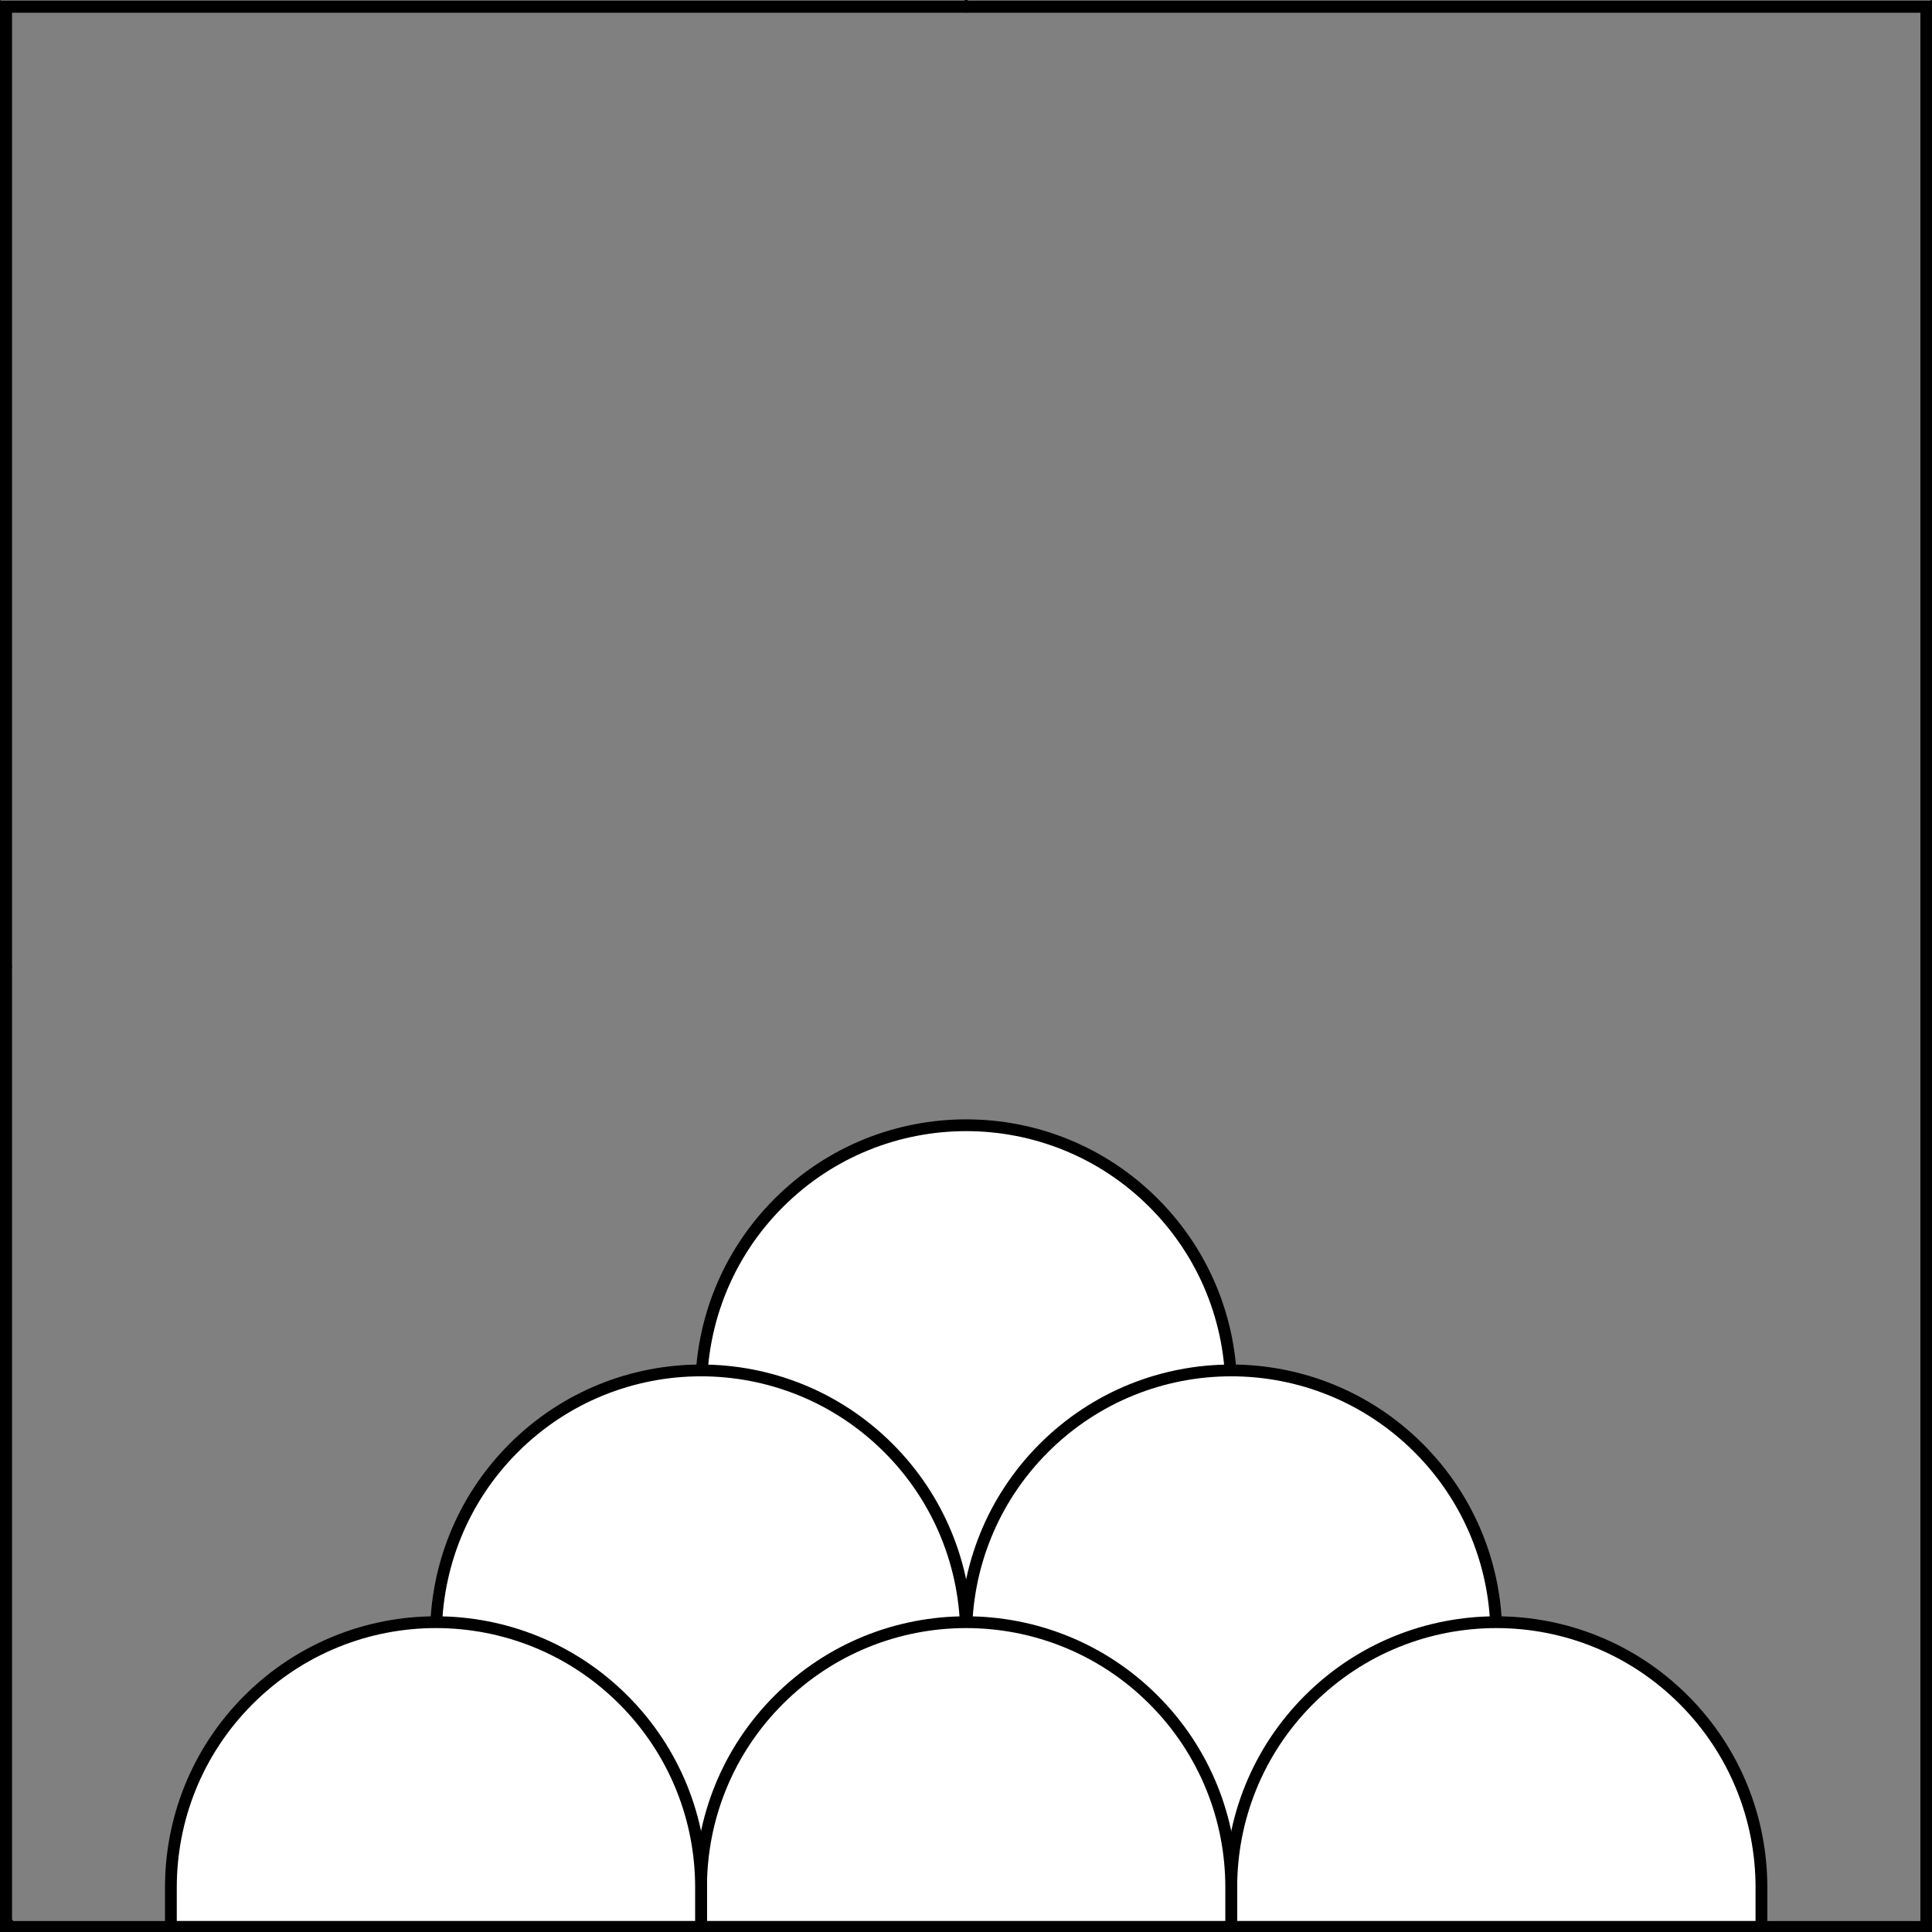 <?xml version="1.0" encoding="UTF-8" standalone="no"?>
<!DOCTYPE svg PUBLIC "-//W3C//DTD SVG 1.1//EN" "http://www.w3.org/Graphics/SVG/1.1/DTD/svg11.dtd">
<svg xmlns="http://www.w3.org/2000/svg" xmlns:xl="http://www.w3.org/1999/xlink" xmlns:dc="http://purl.org/dc/elements/1.1/" version="1.1" viewBox="425.5 62 327.938 327.938" width="327.938" height="327.938">
  <rect x="425.5" y="62" width="327.938" height="327.938" fill="#808080" stroke="none"/>
  <defs>
    <clipPath id="artboard_clip_path">
      <path d="M 425.5 62 L 753.438 62 L 753.438 389.938 L 425.5 389.938 Z"/>
    </clipPath>
  </defs>
  <g id="Mount_of_Six_Hillocks" fill-opacity="1" stroke-opacity="1" stroke="none" fill="none" stroke-dasharray="none">
    <title>Mount of Six Hillocks</title>
    <g id="Mount_of_Six_Hillocks_Layer_2" clip-path="url(#artboard_clip_path)">
      <title>Layer 2</title>
      <g id="Graphic_14">
        <path d="M 634.493 298.038 C 634.493 298.023 634.493 298.008 634.493 297.993 C 634.493 286.478 630.1 274.964 621.315 266.178 C 603.744 248.607 575.256 248.607 557.685 266.178 C 548.9 274.964 544.507 286.478 544.507 297.993 L 544.507 298.038 L 544.507 354.234 L 634.493 354.234 Z" fill="#FFFFFF"/>
        <path d="M 634.493 298.038 C 634.493 298.023 634.493 298.008 634.493 297.993 C 634.493 286.478 630.1 274.964 621.315 266.178 C 603.744 248.607 575.256 248.607 557.685 266.178 C 548.9 274.964 544.507 286.478 544.507 297.993 L 544.507 298.038 L 544.507 354.234 L 634.493 354.234 Z" stroke="black" stroke-linecap="round" stroke-linejoin="round" stroke-width="2"/>
      </g>
      <g id="Graphic_13">
        <path d="M 679.486 339.655 C 679.486 339.64 679.486 339.625 679.486 339.61 C 679.486 328.095 675.093 316.581 666.308 307.795 C 648.737 290.224 620.249 290.224 602.678 307.795 C 593.893 316.581 589.5 328.095 589.5 339.61 L 589.5 339.655 L 589.5 386.851 L 679.486 386.851 Z" fill="#FFFFFF"/>
        <path d="M 679.486 339.655 C 679.486 339.64 679.486 339.625 679.486 339.61 C 679.486 328.095 675.093 316.581 666.308 307.795 C 648.737 290.224 620.249 290.224 602.678 307.795 C 593.893 316.581 589.5 328.095 589.5 339.61 L 589.5 339.655 L 589.5 386.851 L 679.486 386.851 Z" stroke="black" stroke-linecap="round" stroke-linejoin="round" stroke-width="2"/>
      </g>
      <g id="Graphic_12">
        <path d="M 589.486 339.655 C 589.486 339.64 589.486 339.625 589.486 339.61 C 589.486 328.095 585.093 316.581 576.308 307.795 C 558.737 290.224 530.249 290.224 512.678 307.795 C 503.893 316.581 499.5 328.095 499.5 339.61 L 499.5 339.655 L 499.5 386.851 L 589.486 386.851 Z" fill="#FFFFFF"/>
        <path d="M 589.486 339.655 C 589.486 339.64 589.486 339.625 589.486 339.61 C 589.486 328.095 585.093 316.581 576.308 307.795 C 558.737 290.224 530.249 290.224 512.678 307.795 C 503.893 316.581 499.5 328.095 499.5 339.61 L 499.5 339.655 L 499.5 386.851 L 589.486 386.851 Z" stroke="black" stroke-linecap="round" stroke-linejoin="round" stroke-width="2"/>
      </g>
      <g id="Graphic_11">
        <path d="M 724.486 382.389 C 724.486 382.374 724.486 382.359 724.486 382.344 C 724.486 370.83 720.093 359.315 711.308 350.529 C 693.737 332.959 665.249 332.959 647.678 350.529 C 638.893 359.315 634.5 370.83 634.5 382.344 L 634.5 382.389 L 634.5 389.086 L 724.486 389.086 Z" fill="#FFFFFF"/>
        <path d="M 724.486 382.389 C 724.486 382.374 724.486 382.359 724.486 382.344 C 724.486 370.83 720.093 359.315 711.308 350.529 C 693.737 332.959 665.249 332.959 647.678 350.529 C 638.893 359.315 634.5 370.83 634.5 382.344 L 634.5 382.389 L 634.5 389.086 L 724.486 389.086 Z" stroke="black" stroke-linecap="round" stroke-linejoin="round" stroke-width="2"/>
      </g>
      <g id="Graphic_10">
        <path d="M 634.486 382.389 C 634.486 382.374 634.486 382.359 634.486 382.344 C 634.486 370.83 630.093 359.315 621.308 350.529 C 603.737 332.959 575.249 332.959 557.678 350.529 C 548.893 359.315 544.5 370.83 544.5 382.344 L 544.5 382.389 L 544.5 389.086 L 634.486 389.086 Z" fill="#FFFFFF"/>
        <path d="M 634.486 382.389 C 634.486 382.374 634.486 382.359 634.486 382.344 C 634.486 370.83 630.093 359.315 621.308 350.529 C 603.737 332.959 575.249 332.959 557.678 350.529 C 548.893 359.315 544.5 370.83 544.5 382.344 L 544.5 382.389 L 544.5 389.086 L 634.486 389.086 Z" stroke="black" stroke-linecap="round" stroke-linejoin="round" stroke-width="2"/>
      </g>
      <g id="Graphic_9">
        <path d="M 544.493 382.389 C 544.493 382.374 544.493 382.359 544.493 382.344 C 544.493 370.83 540.1 359.315 531.315 350.529 C 513.744 332.959 485.256 332.959 467.685 350.529 C 458.9 359.315 454.507 370.83 454.507 382.344 L 454.507 382.389 L 454.507 389.086 L 544.493 389.086 Z" fill="#FFFFFF"/>
        <path d="M 544.493 382.389 C 544.493 382.374 544.493 382.359 544.493 382.344 C 544.493 370.83 540.1 359.315 531.315 350.529 C 513.744 332.959 485.256 332.959 467.685 350.529 C 458.9 359.315 454.507 370.83 454.507 382.344 L 454.507 382.389 L 454.507 389.086 L 544.493 389.086 Z" stroke="black" stroke-linecap="round" stroke-linejoin="round" stroke-width="2"/>
      </g>
      <g id="Graphic_8">
        <path d="M 262.2 304.949 C 262.2 304.935 262.2 304.921 262.2 304.907 C 262.2 294.194 258.113 283.481 249.94 275.307 C 233.592 258.96 207.087 258.96 190.74 275.307 C 182.566 283.481 178.479 294.194 178.479 304.907 L 178.479 304.949 L 178.479 357.233 L 262.2 357.233 Z" fill="#FFFFFF"/>
        <path d="M 262.2 304.949 C 262.2 304.935 262.2 304.921 262.2 304.907 C 262.2 294.194 258.113 283.481 249.94 275.307 C 233.592 258.96 207.087 258.96 190.74 275.307 C 182.566 283.481 178.479 294.194 178.479 304.907 L 178.479 304.949 L 178.479 357.233 L 262.2 357.233 Z" stroke="black" stroke-linecap="round" stroke-linejoin="round" stroke-width="2"/>
      </g>
      <g id="Graphic_7">
        <path d="M 220.333 342.11 C 220.333 342.096 220.333 342.082 220.333 342.068 C 220.333 331.355 216.246 320.642 208.072 312.468 C 191.725 296.121 165.22 296.121 148.873 312.468 C 140.699 320.642 136.612 331.355 136.612 342.068 L 136.612 342.11 L 136.612 394.394 L 220.346 422.142 Z" fill="#FFFFFF"/>
        <path d="M 220.333 342.11 C 220.333 342.096 220.333 342.082 220.333 342.068 C 220.333 331.355 216.246 320.642 208.072 312.468 C 191.725 296.121 165.22 296.121 148.873 312.468 C 140.699 320.642 136.612 331.355 136.612 342.068 L 136.612 342.11 L 136.612 394.394 L 220.346 422.142 Z" stroke="black" stroke-linecap="round" stroke-linejoin="round" stroke-width="2"/>
      </g>
      <g id="Graphic_6">
        <path d="M 304.055 342.11 C 304.055 342.096 304.055 342.082 304.055 342.068 C 304.055 331.355 299.968 320.642 291.794 312.468 C 275.446 296.121 248.942 296.121 232.594 312.468 C 224.42 320.642 220.333 331.355 220.333 342.068 L 220.333 342.11 L 220.346 422.142 L 304.055 394.394 Z" fill="#FFFFFF"/>
        <path d="M 304.055 342.11 C 304.055 342.096 304.055 342.082 304.055 342.068 C 304.055 331.355 299.968 320.642 291.794 312.468 C 275.446 296.121 248.942 296.121 232.594 312.468 C 224.42 320.642 220.333 331.355 220.333 342.068 L 220.333 342.11 L 220.346 422.142 L 304.055 394.394 Z" stroke="black" stroke-linecap="round" stroke-linejoin="round" stroke-width="2"/>
      </g>
      <g id="Graphic_3">
        <path d="M 178.508 464.017 L 177.488 378.989 L 177.488 378.989 C 177.488 378.989 177.488 378.989 177.488 378.989 C 177.488 378.975 177.488 378.961 177.488 378.947 C 177.488 368.234 173.401 357.521 165.227 349.347 C 148.879 332.999 122.375 332.999 106.027 349.347 C 100.653 354.721 97.045 361.193 95.205 368.041 C 118.34 403.155 147.12 436.08 178.508 464.017 Z" fill="#FFFFFF"/>
        <path d="M 178.508 464.017 L 177.488 378.989 L 177.488 378.989 C 177.488 378.989 177.488 378.989 177.488 378.989 C 177.488 378.975 177.488 378.961 177.488 378.947 C 177.488 368.234 173.401 357.521 165.227 349.347 C 148.879 332.999 122.375 332.999 106.027 349.347 C 100.653 354.721 97.045 361.193 95.205 368.041 C 118.34 403.155 147.12 436.08 178.508 464.017 Z" stroke="black" stroke-linecap="round" stroke-linejoin="round" stroke-width="2"/>
      </g>
    </g>
    <g id="Esc____Badge_Master_layer" clip-path="url(#artboard_clip_path)">
      <title>Master layer</title>
      <g id="Line_13">
        <line x1="427.5" y1="64.125" x2="420.75" y2="57.375" stroke="black" stroke-linecap="butt" stroke-linejoin="round" stroke-width=".25"/>
      </g>
      <g id="Line_12">
        <line x1="589.5" y1="64.125" x2="589.5" y2="55.125" stroke="black" stroke-linecap="butt" stroke-linejoin="round" stroke-width=".5"/>
      </g>
      <g id="Line_11">
        <line x1="751.5" y1="64.125" x2="758.25" y2="57.375" stroke="black" stroke-linecap="butt" stroke-linejoin="round" stroke-width=".5"/>
      </g>
      <g id="Line_10">
        <line x1="420.75" y1="394.875" x2="427.5" y2="388.125" stroke="black" stroke-linecap="round" stroke-linejoin="round" stroke-width=".5"/>
      </g>
      <g id="Line_9">
        <line x1="758.25" y1="394.875" x2="751.5" y2="388.125" stroke="black" stroke-linecap="butt" stroke-linejoin="round" stroke-width=".5"/>
      </g>
      <g id="Line_8">
        <line x1="589.5" y1="397.125" x2="589.5" y2="388.125" stroke="black" stroke-linecap="butt" stroke-linejoin="round" stroke-width=".5"/>
      </g>
      <g id="Line_7">
        <line x1="427.5" y1="226.125" x2="418.5" y2="226.125" stroke="black" stroke-linecap="butt" stroke-linejoin="round" stroke-width=".5"/>
      </g>
      <g id="Line_6">
        <line x1="760.5" y1="226.125" x2="751.5" y2="226.125" stroke="black" stroke-linecap="butt" stroke-linejoin="round" stroke-width=".5"/>
      </g>
      <g id="Graphic_5">
        <rect x="426.5" y="63.125" width="325.969" height="325.969" stroke="black" stroke-linecap="round" stroke-linejoin="miter" stroke-width="2"/>
      </g>
      <g id="Graphic_4">
        <rect x="426.5" y="63.125" width="325.969" height="325.969" stroke="black" stroke-linecap="round" stroke-linejoin="miter" stroke-width="2"/>
      </g>
      <g id="Graphic_3">
        <rect x="426.5" y="63.125" width="325.969" height="325.969" stroke="black" stroke-linecap="round" stroke-linejoin="miter" stroke-width="2"/>
      </g>
    </g>
  </g>
</svg>
